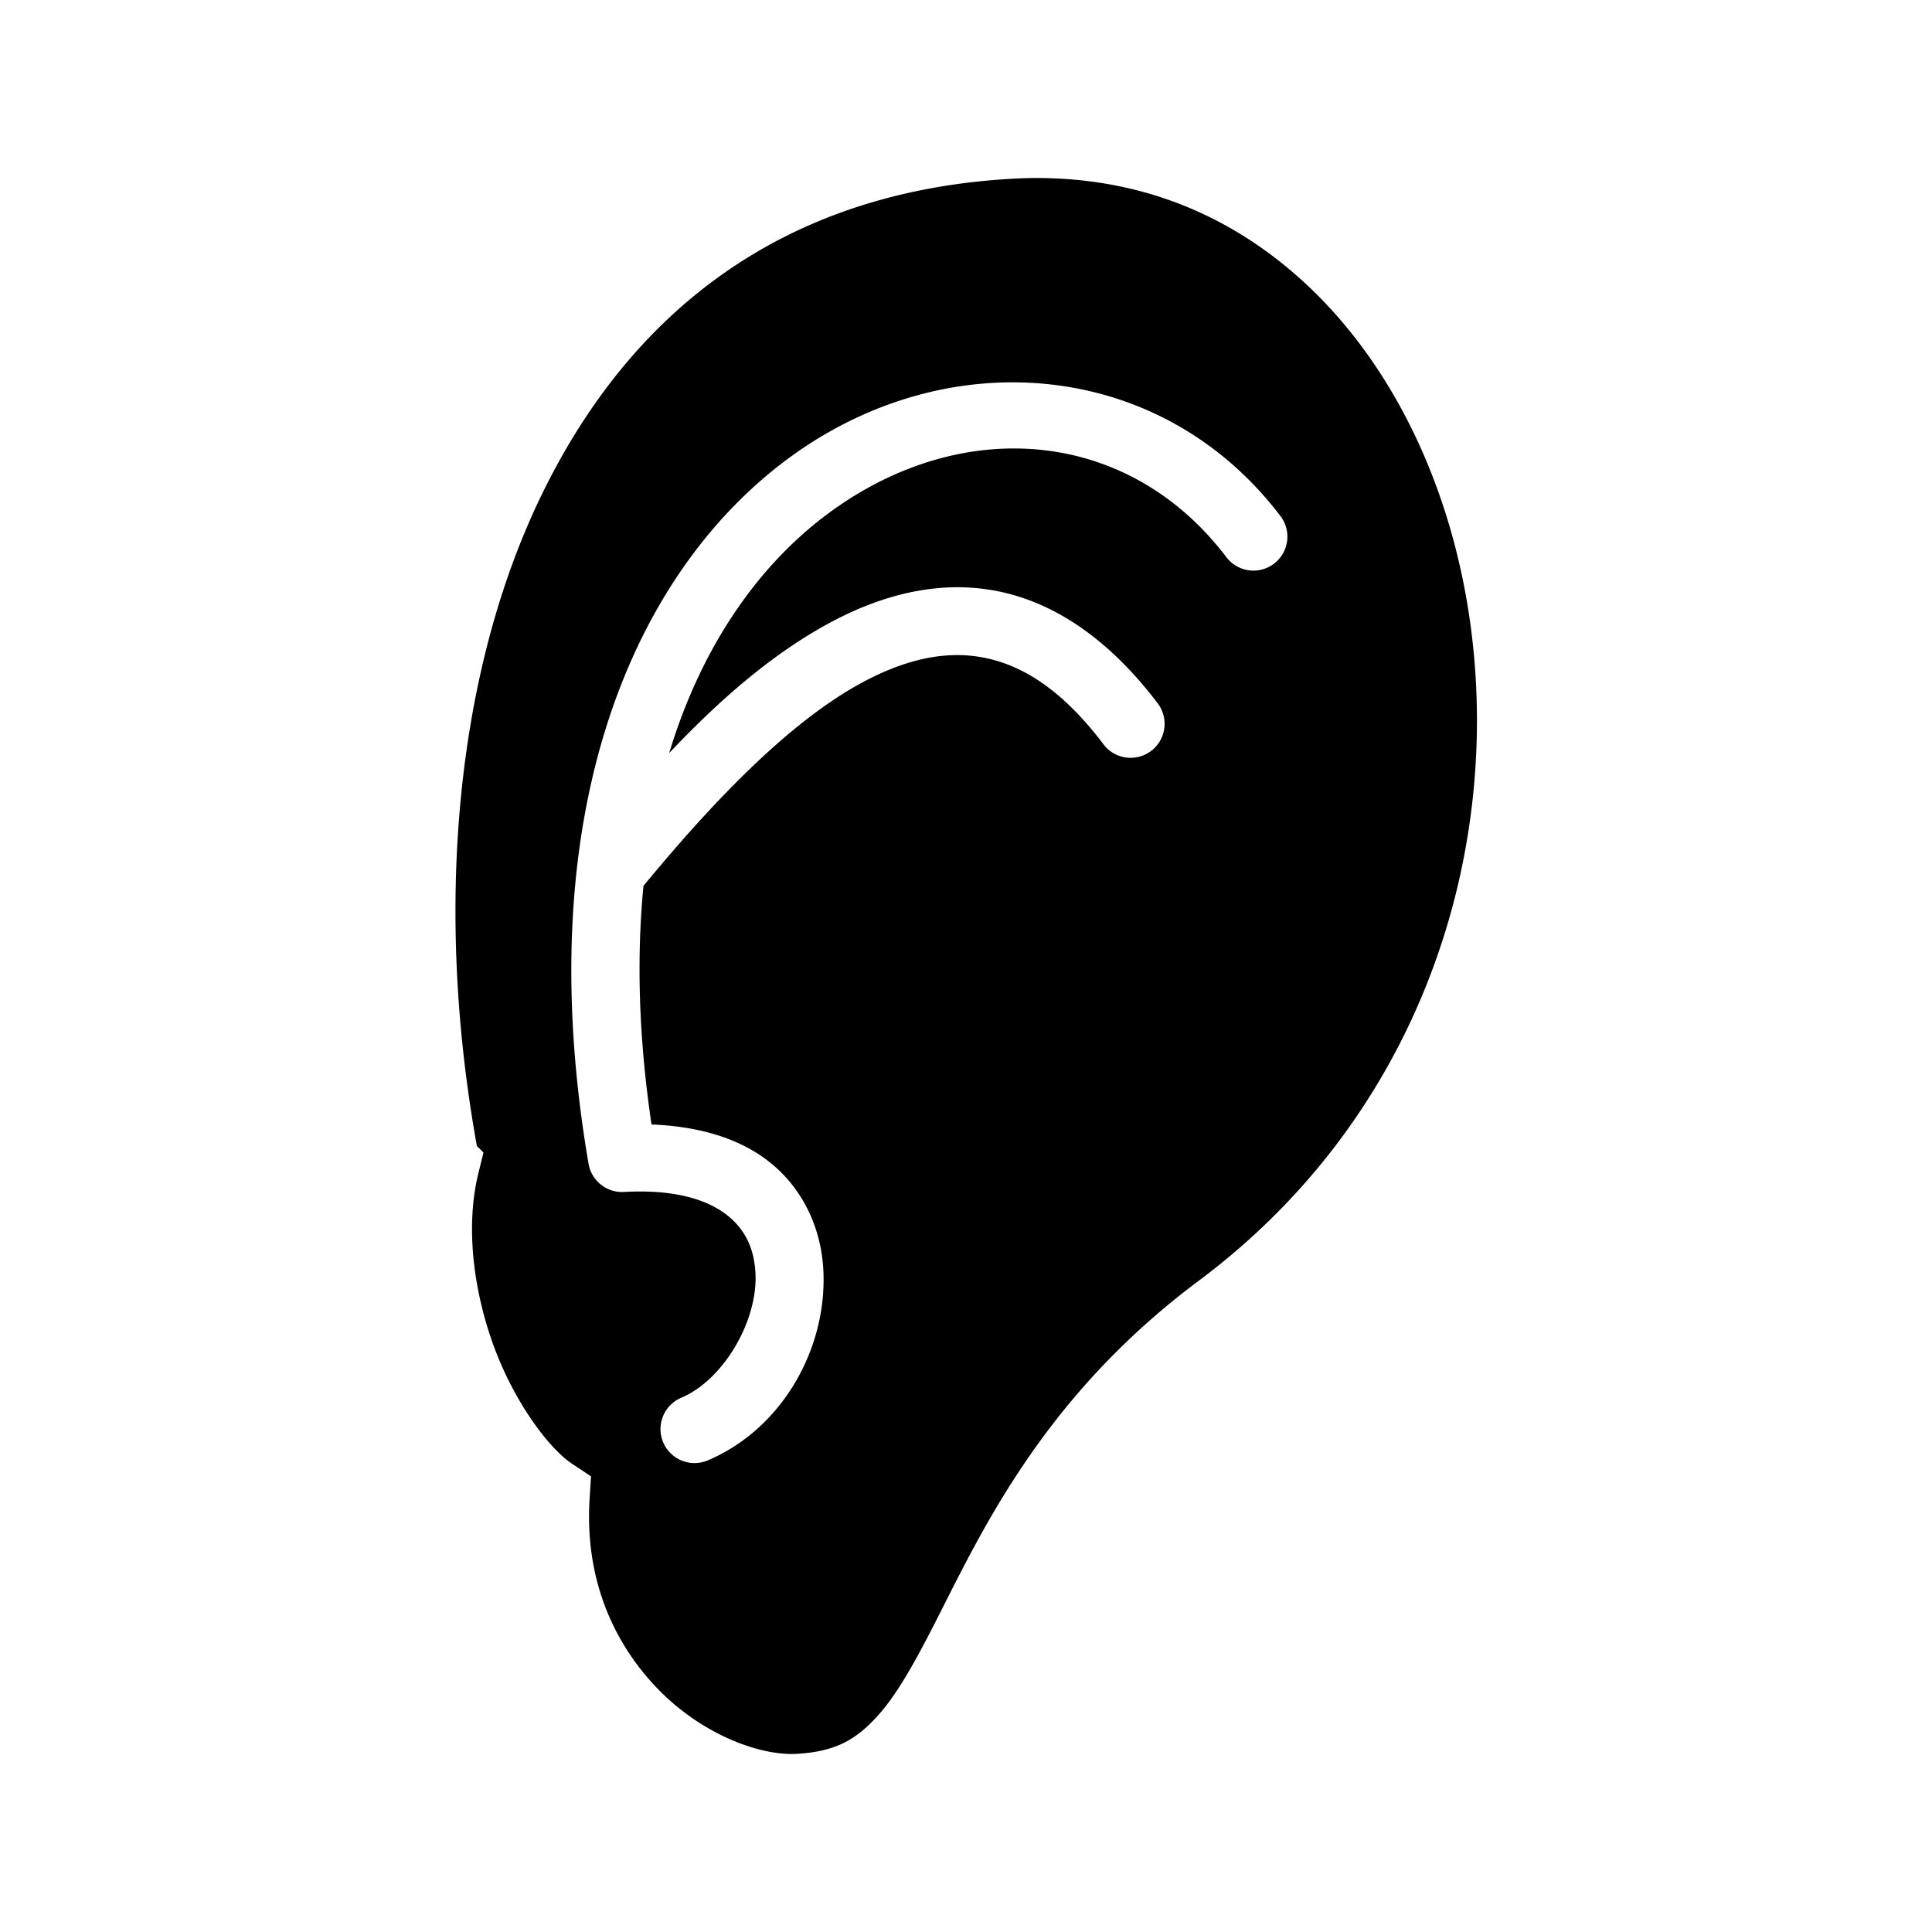 <?xml version="1.0" encoding="utf-8"?>
<!-- Generator: www.svgicons.com -->
<svg xmlns="http://www.w3.org/2000/svg" width="800" height="800" viewBox="0 0 512 512">
<path fill="currentColor" d="M273.063 47.188c-1.974.032-3.98.123-6 .25c-60.62 3.805-100.33 35.933-123.563 83.78c-22.862 47.083-28.442 109.71-17.125 172.47l1.75 1.75l-1.406 5.718c-3.43 14.203-1.17 31.297 4.28 45.97c5.45 14.67 14.52 26.75 20.594 30.78l5.03 3.344l-.374 6c-1.355 21.968 6.887 38.96 18.438 50.688c11.55 11.726 26.687 17.447 36.593 16.843c10.25-.623 15.605-3.796 21.25-10c5.648-6.202 10.894-16.054 17.064-28.28c12.34-24.452 28.935-57.856 68.094-87.094c63.353-47.305 82.793-122.987 70-185.656c-6.397-31.334-20.867-59.136-41.407-78.313c-17.97-16.78-40.38-27.204-67.374-28.187c-1.928-.07-3.87-.095-5.844-.063m-6.875 54.156a91 91 0 0 1 3.843 0c26.317.48 51.695 12.228 69.314 35.437A9 9 0 1 1 325 147.657c-25.65-33.79-69.065-37.748-104.344-12.437c-18.275 13.11-34.26 34.452-43.312 64.343c12.93-13.697 27.912-27.055 44.5-35.532c9.905-5.06 20.616-8.356 31.656-8.405c3.68-.016 7.393.332 11.125 1.094c14.928 3.046 29.34 12.706 42.188 29.686a9.003 9.003 0 1 1-14.375 10.844c-10.987-14.52-21.443-20.872-31.407-22.906c-9.962-2.034-20.222.21-31 5.72c-21.54 11.006-43.38 35.2-59.5 54.686c-1.83 18.726-1.345 39.794 2.126 63.25c12.828.502 23.317 3.768 30.97 9.72c9.264 7.204 13.86 17.8 14.53 28.25c1.343 20.897-10.62 42.6-30.625 51.06a9.01 9.01 0 0 1-7.03-16.592c11.446-4.842 20.493-20.77 19.688-33.313c-.403-6.27-2.644-11.314-7.625-15.188c-4.982-3.873-13.416-6.82-27.22-6.062a9 9 0 0 1-9.374-7.47c-16.06-93.725 12.22-157.702 54.186-187.81c17.214-12.35 36.787-18.802 56.03-19.25z"/>
</svg>